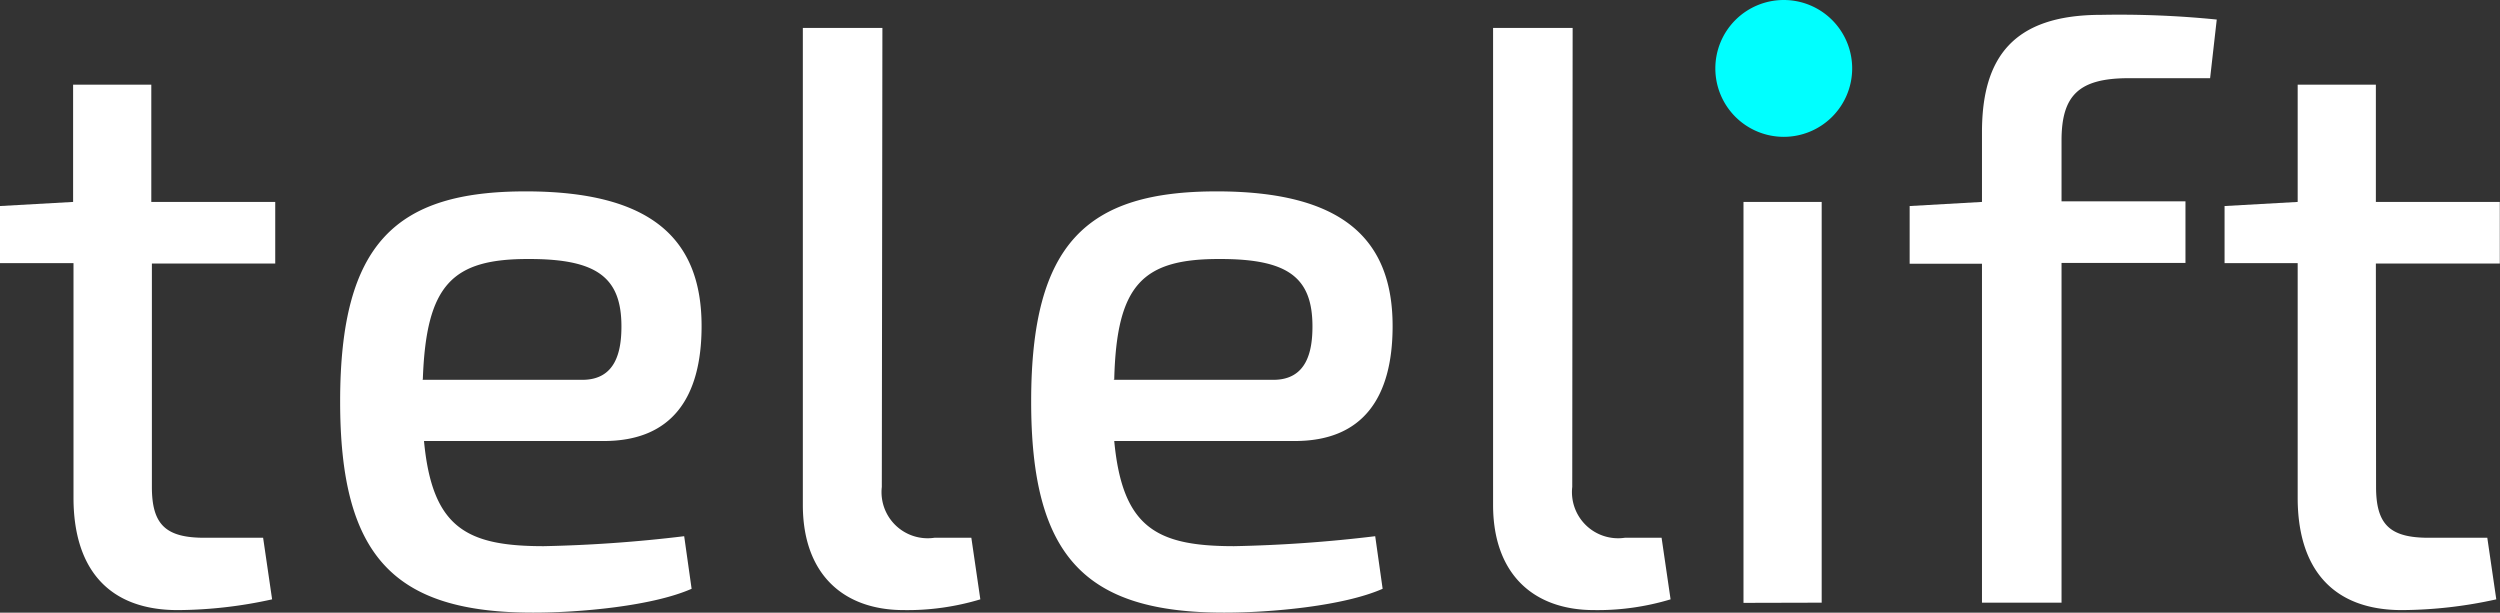 <svg xmlns="http://www.w3.org/2000/svg" viewBox="0 0 127.89 31.34"><rect x="0" y="0" width="127.89" height="31.34" fill="#333333" stroke="none"/><defs><style>.cls-1{fill:#fff;}.cls-2{fill:aqua;}</style></defs><title>Ресурс 4</title><g id="Слой_2" data-name="Слой 2"><g id="Слой_1-2" data-name="Слой 1"><path class="cls-1" d="M7.77,24.91c0,1.93.71,2.6,2.69,2.6h3l.46,3.15a22.71,22.71,0,0,1-4.83.55c-3.49,0-5.33-2.06-5.33-5.75v-12H0V10.54l3.74-.21v-6h4v6h6.34v3.15H7.77Z"/><path class="cls-1" d="M35,27.43l.38,2.69c-2,.88-5.67,1.22-8.11,1.22-7.14,0-9.87-2.9-9.87-10.8,0-8.11,2.86-10.75,9.49-10.75,6.38,0,9,2.39,9,6.89,0,3.7-1.55,5.88-5,5.88h-9.2c.42,4.45,2.18,5.38,6.13,5.38A71.31,71.31,0,0,0,35,27.43Zm-13.4-8h8.19c1.72,0,2-1.47,2-2.73,0-2.48-1.22-3.45-4.7-3.45C23.14,13.23,21.8,14.54,21.63,19.41Z"/><path class="cls-1" d="M45.11,24.91a2.36,2.36,0,0,0,2.69,2.6h1.89l.46,3.15a12.92,12.92,0,0,1-3.91.55c-3.15,0-5.17-1.89-5.17-5.38V1.43h4.07Z"/><path class="cls-1" d="M70.35,27.43l.38,2.69c-2,.88-5.67,1.22-8.11,1.22-7.14,0-9.87-2.9-9.87-10.8,0-8.11,2.86-10.75,9.49-10.75,6.38,0,9,2.39,9,6.89,0,3.7-1.55,5.88-5,5.88H57c.42,4.45,2.18,5.38,6.13,5.38A71.31,71.31,0,0,0,70.35,27.43Zm-13.4-8h8.19c1.72,0,2-1.47,2-2.73,0-2.48-1.22-3.45-4.7-3.45C58.46,13.23,57.12,14.54,57,19.41Z"/><path class="cls-1" d="M80.43,24.91a2.36,2.36,0,0,0,2.69,2.6H85l.46,3.15a12.92,12.92,0,0,1-3.91.55c-3.15,0-5.17-1.89-5.17-5.38V1.43h4.07Z"/><path class="cls-1" d="M92.19,1.6a1.06,1.06,0,0,1,1.18,1.18V5.13c0,.8-.38,1.22-1.18,1.22H90.26c-.8,0-1.18-.42-1.18-1.22V2.77A1.06,1.06,0,0,1,90.26,1.6Zm-3,29.24V10.33h4v20.5Z"/><path class="cls-1" d="M108.9,4c-2.56,0-3.44.88-3.44,3.19v3.11h6.34v3.15h-6.34V30.83h-4.07V13.49h-3.7V10.54l3.7-.21V6.76c0-3.82,1.6-6,6.09-6A49.84,49.84,0,0,1,113.4,1l-.34,3Z"/><path class="cls-1" d="M121.55,24.91c0,1.93.71,2.6,2.69,2.6h3l.46,3.15a22.71,22.71,0,0,1-4.83.55c-3.49,0-5.33-2.06-5.33-5.75v-12h-3.74V10.54l3.74-.21v-6h4v6h6.34v3.15h-6.34Z"/><path class="cls-2" d="M91.25,7a3.5,3.5,0,1,0-3.5-3.5A3.5,3.5,0,0,0,91.25,7"/></g></g></svg>